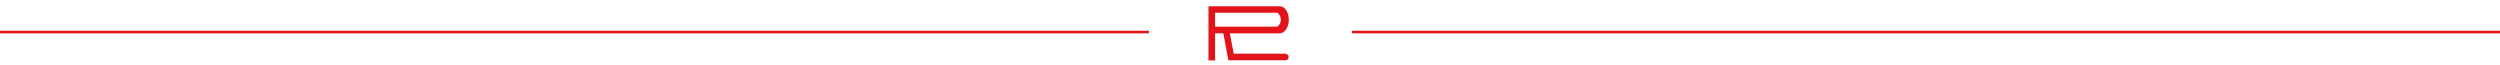 <?xml version="1.0" encoding="utf-8"?>
<!-- Generator: Adobe Illustrator 25.0.0, SVG Export Plug-In . SVG Version: 6.00 Build 0)  -->
<svg version="1.1" id="Capa_1" xmlns="http://www.w3.org/2000/svg" xmlns:xlink="http://www.w3.org/1999/xlink" x="0px" y="0px"
	 viewBox="0 0 1920 50" style="enable-background:new 0 0 1920 50;" xml:space="preserve">
<style type="text/css">
	.st0{fill-rule:evenodd;clip-rule:evenodd;fill:#E3131A;}
	.st1{fill:#E3131A;}
</style>
<rect x="-117.6" y="23.6" class="st0" width="1000" height="2"/>
<rect x="1038.4" y="23.6" class="st0" width="1000" height="2"/>
<g id="Capa_3">
	<g>
		<path class="st1" d="M987,41.2h-39.5l-3-15.6h38.5l0,0c3.7-0.1,6.8-4.7,6.8-10.4c0-5.7-3-10.3-6.7-10.4l0,0h-49.9l0,0h-5.1v15.8
			v5.1v20.7h5.1V25.6h6.3l3.9,20.7h5.1h38.7c1.5,0,2.6-1.3,2.5-2.8C989.5,42.2,988.3,41.2,987,41.2z M933.2,9.8h47.3
			c0.3,0,0.7,0.1,0.9,0.3c1.4,1.2,2.3,3,2.3,5s-0.9,3.9-2.3,5c-0.3,0.2-0.6,0.4-1,0.4h-47.2V9.8z"/>
	</g>
</g>
</svg>
